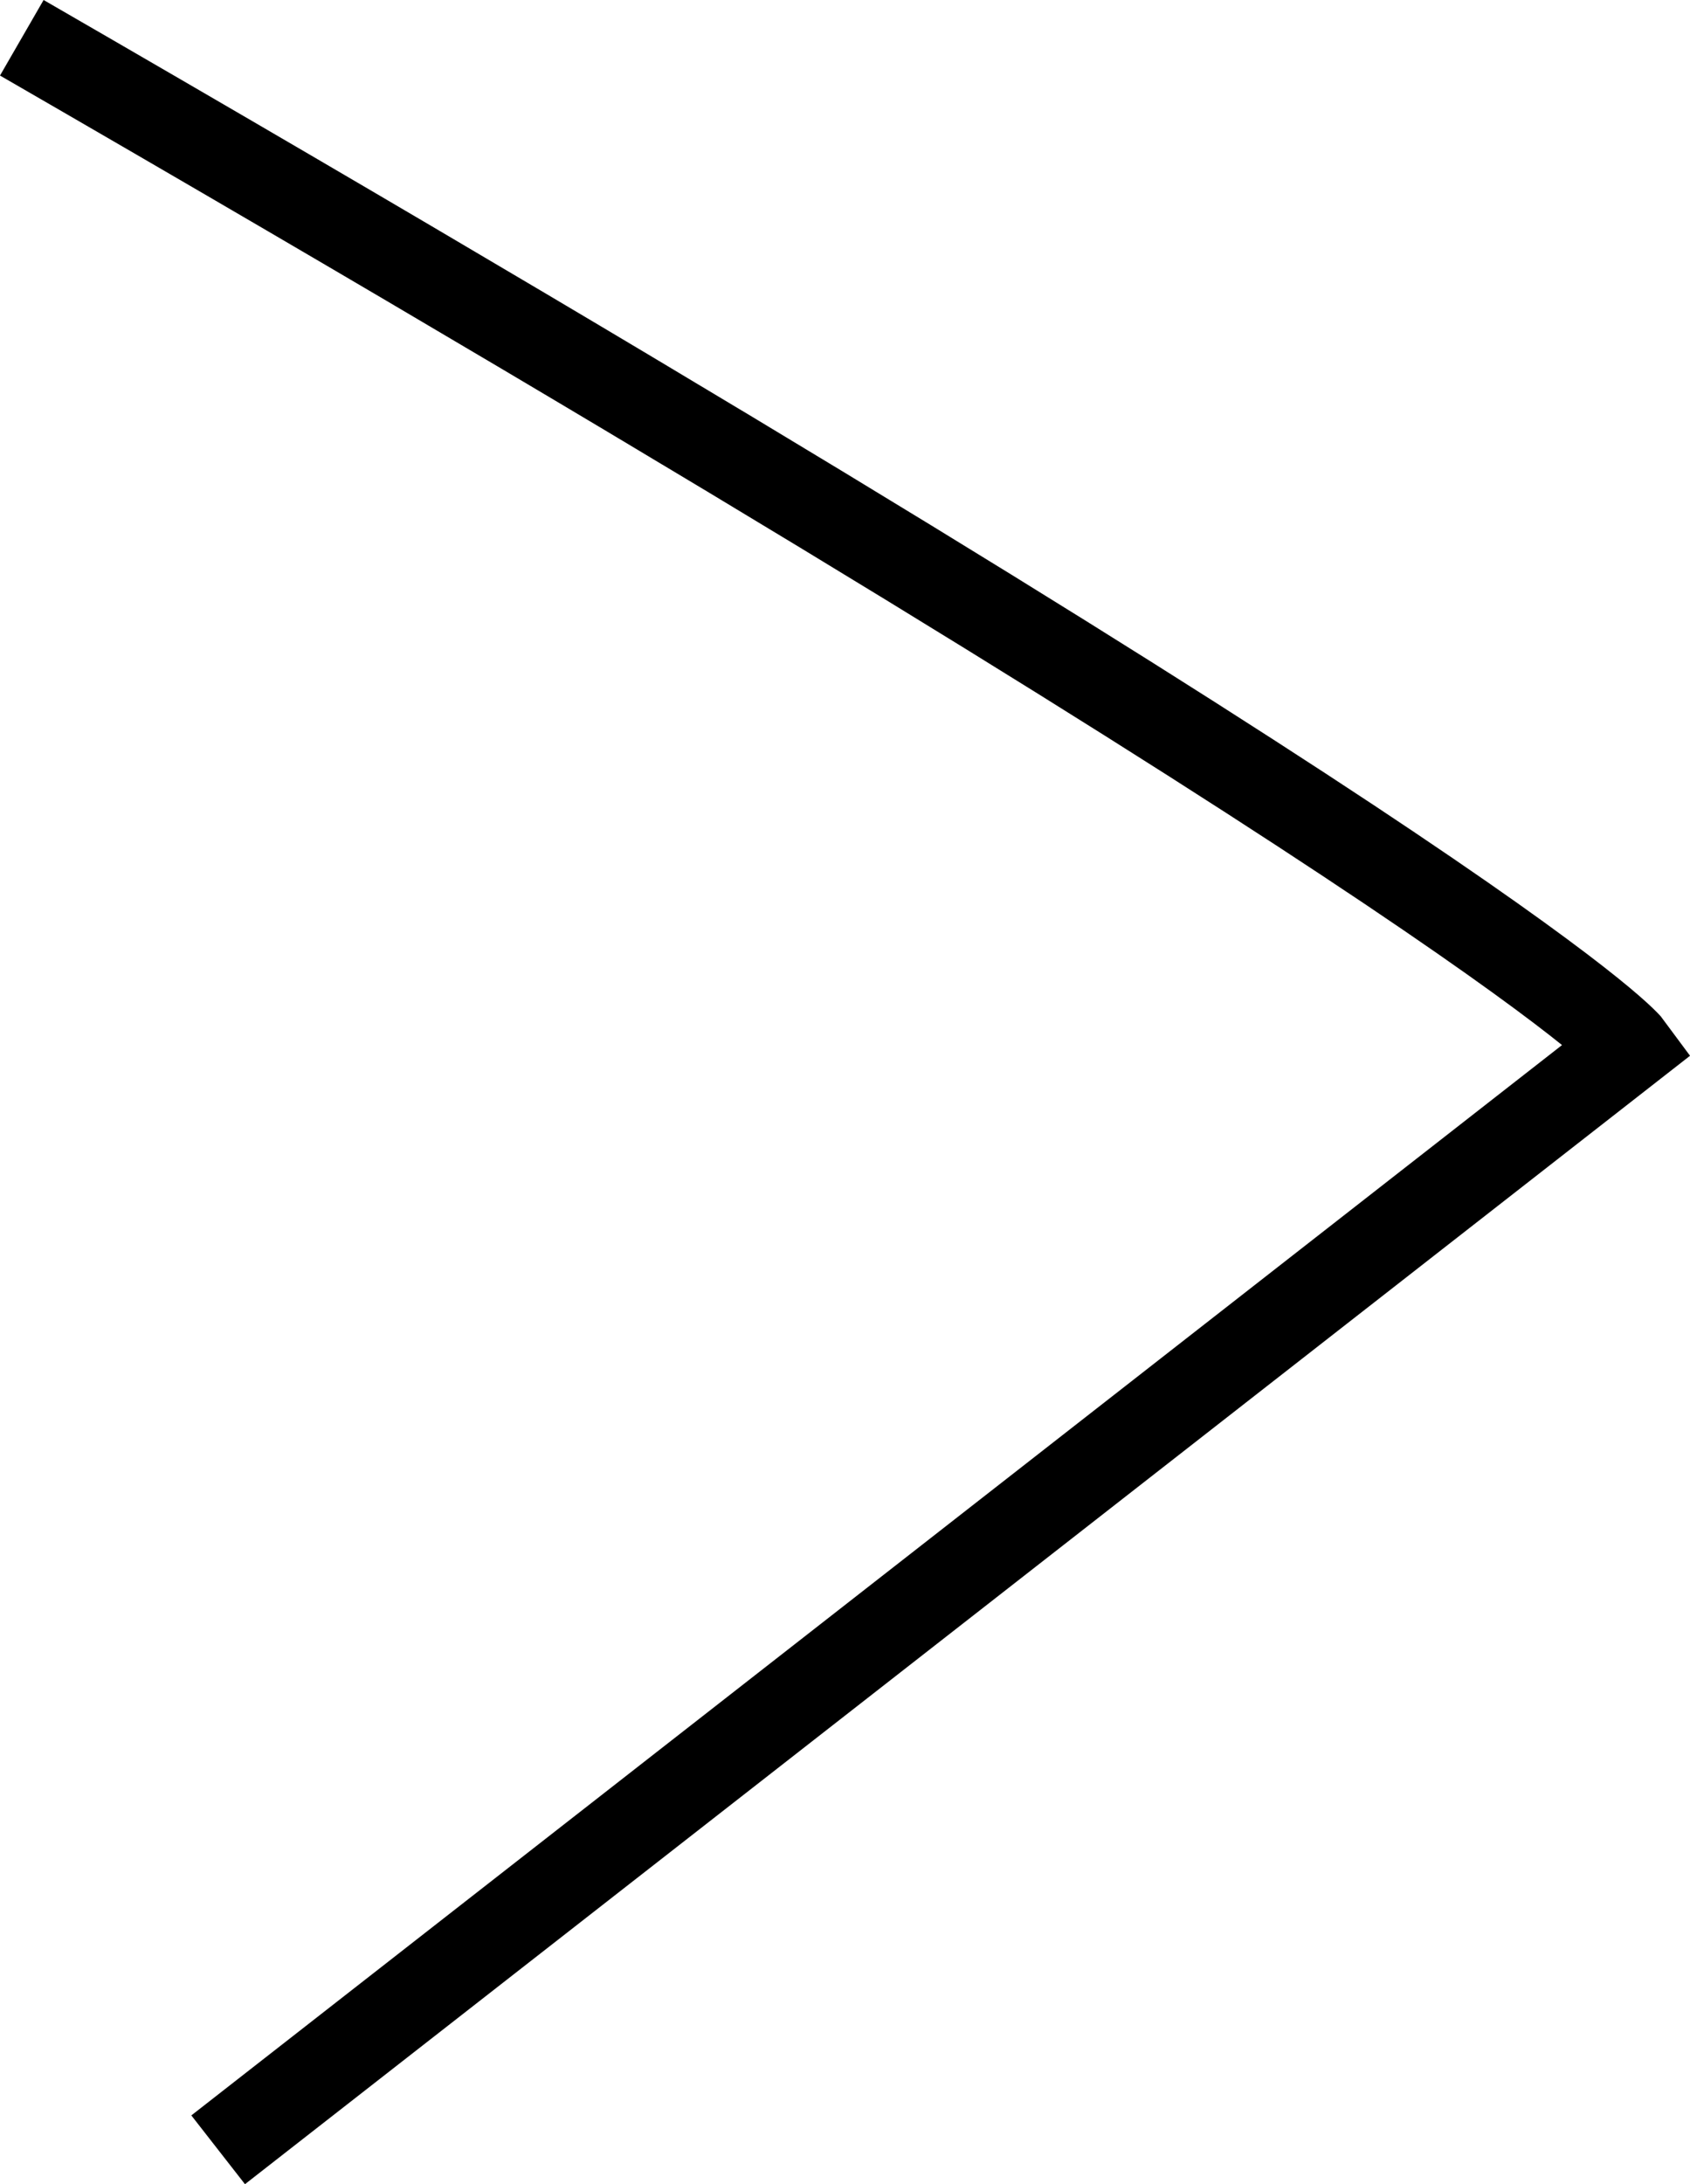 <svg xmlns="http://www.w3.org/2000/svg" width="19.383" height="25.038" viewBox="0 0 19.383 25.038">
  <path id="Tracciato_8" data-name="Tracciato 8" d="M1797,2643.577c17.277,9.975,18.444,11.573,18.444,11.573l-16.192,12.637" transform="translate(-1796.75 -2643.144)" fill="none" stroke="#000" stroke-width="1"/>
</svg>
